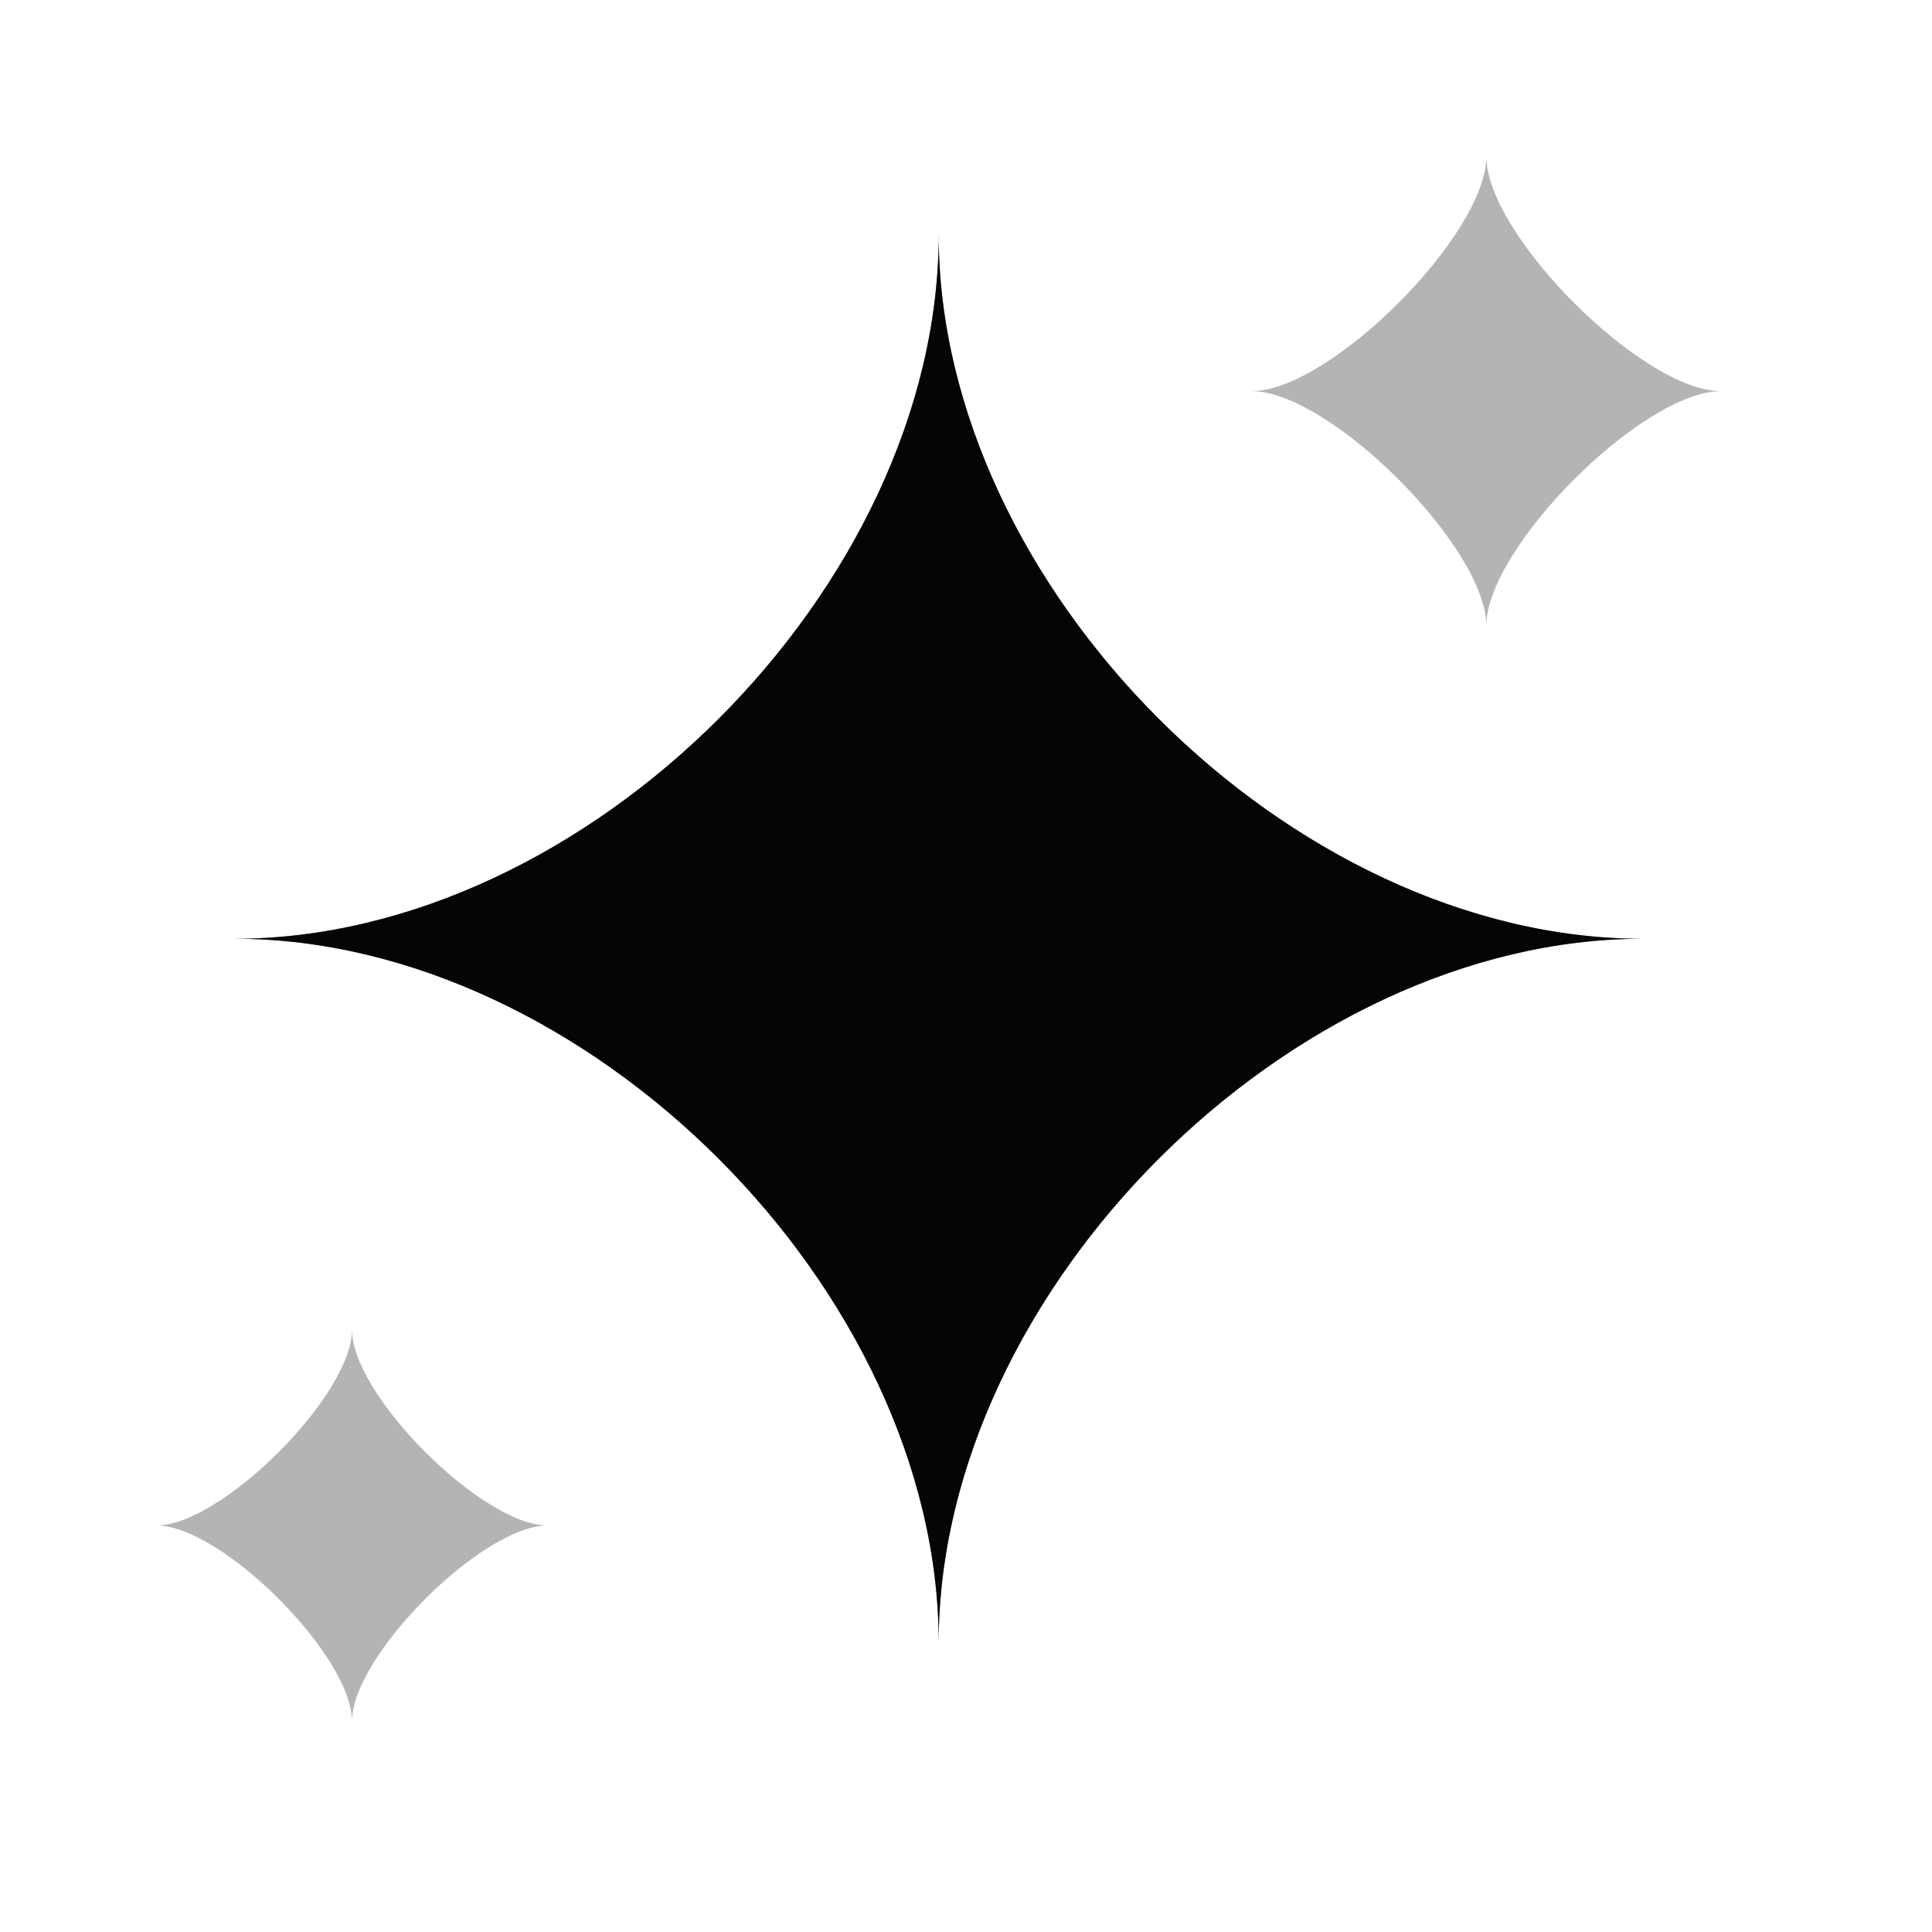<svg width="31" height="31" viewBox="0 0 31 31" fill="none" xmlns="http://www.w3.org/2000/svg">
<path opacity="0.4" d="M3.765 15.063C9.413 15.063 15.062 9.415 15.062 3.766C15.062 9.415 20.71 15.063 26.358 15.063C20.71 15.063 15.062 20.711 15.062 26.36C15.062 20.711 9.413 15.063 3.765 15.063Z" fill="#050505"/>
<path d="M3.765 15.063C9.413 15.063 15.062 9.415 15.062 3.766C15.062 9.415 20.71 15.063 26.358 15.063C20.71 15.063 15.062 20.711 15.062 26.36C15.062 20.711 9.413 15.063 3.765 15.063Z" fill="#050505"/>
<path opacity="0.3" d="M2.51 24.477C3.556 24.477 5.648 22.385 5.648 21.339C5.648 22.385 7.74 24.477 8.786 24.477C7.74 24.477 5.648 26.569 5.648 27.615C5.648 26.569 3.556 24.477 2.51 24.477Z" fill="#050505"/>
<path opacity="0.3" d="M20.083 6.276C21.338 6.276 23.849 3.766 23.849 2.511C23.849 3.766 26.359 6.276 27.614 6.276C26.359 6.276 23.849 8.787 23.849 10.042C23.849 8.787 21.338 6.276 20.083 6.276Z" fill="#050505"/>
</svg>
